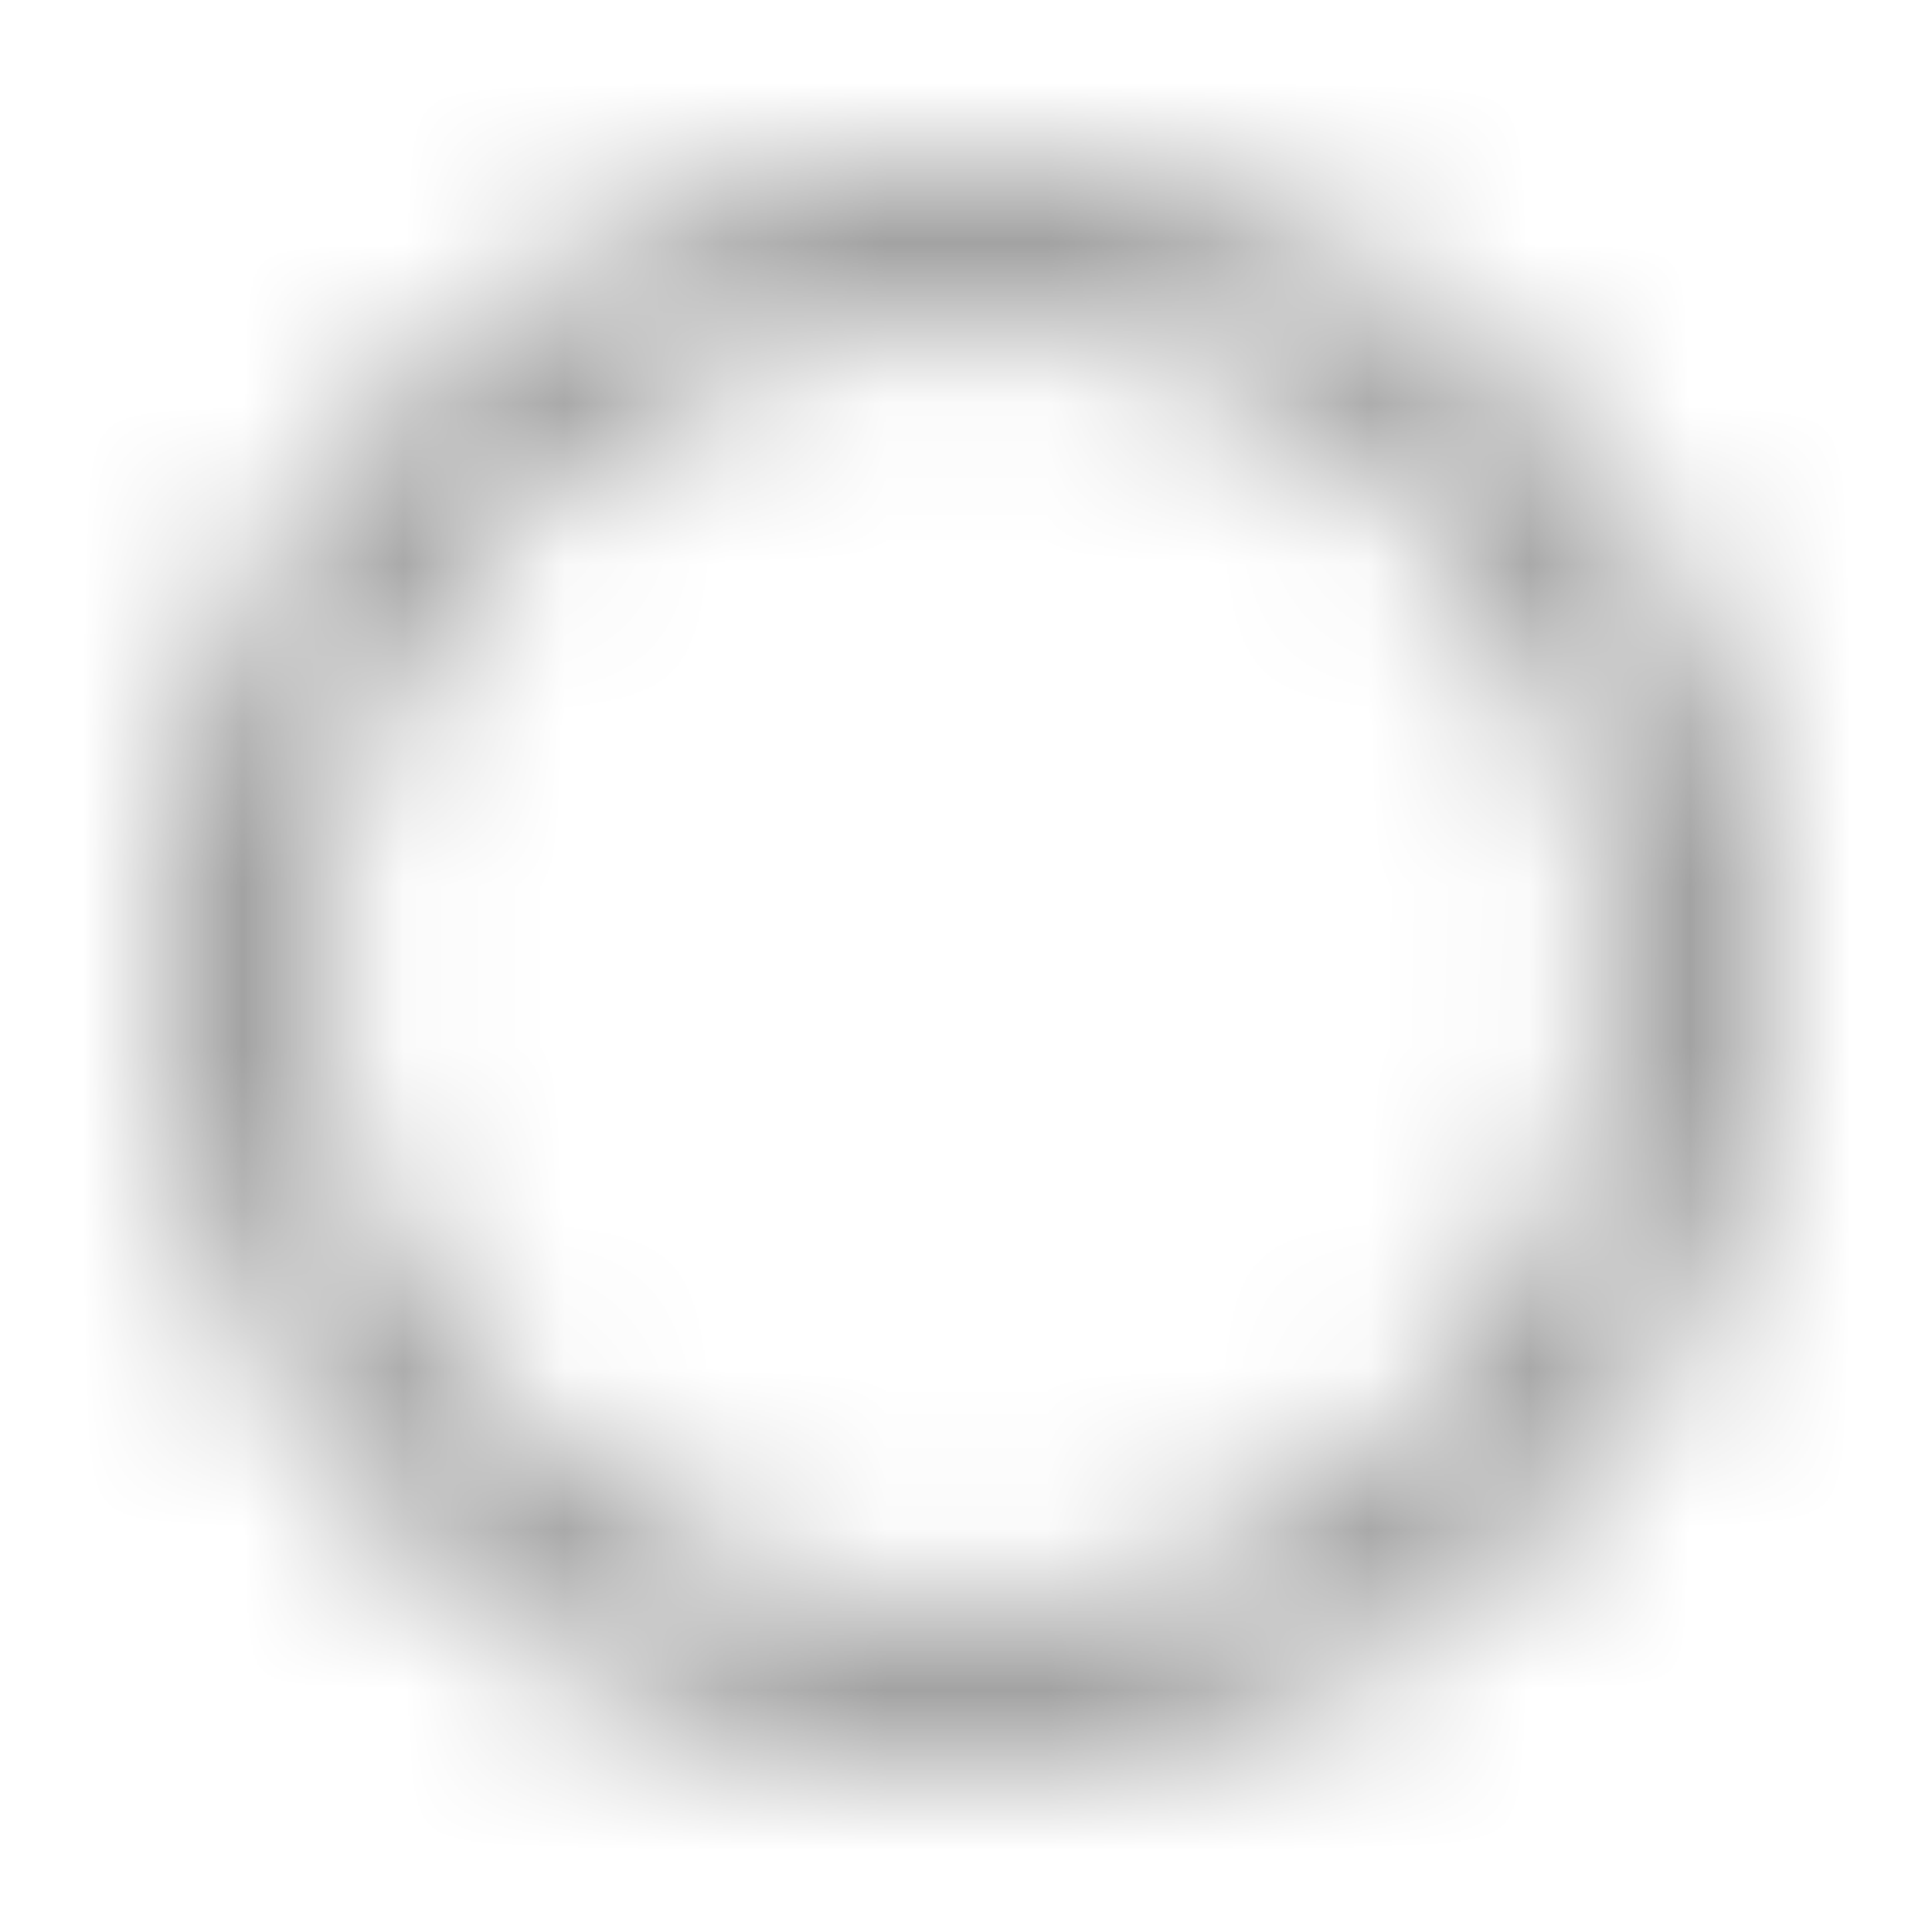 <svg width="12" height="12" viewBox="0 0 12 12" fill="none" xmlns="http://www.w3.org/2000/svg">
<mask id="mask0_1452_1906" style="mask-type:luminance" maskUnits="userSpaceOnUse" x="1" y="1" width="10" height="10">
<path fill-rule="evenodd" clip-rule="evenodd" d="M1 6C1 3.24 3.24 1 6 1C8.76 1 11 3.24 11 6C11 8.76 8.76 11 6 11C3.24 11 1 8.76 1 6ZM2 6C2 8.21 3.79 10 6 10C8.21 10 10 8.21 10 6C10 3.79 8.21 2 6 2C3.79 2 2 3.79 2 6Z" fill="white"/>
</mask>
<g mask="url(#mask0_1452_1906)">
<rect width="12" height="12" fill="black" fill-opacity="0.38"/>
</g>
</svg>

